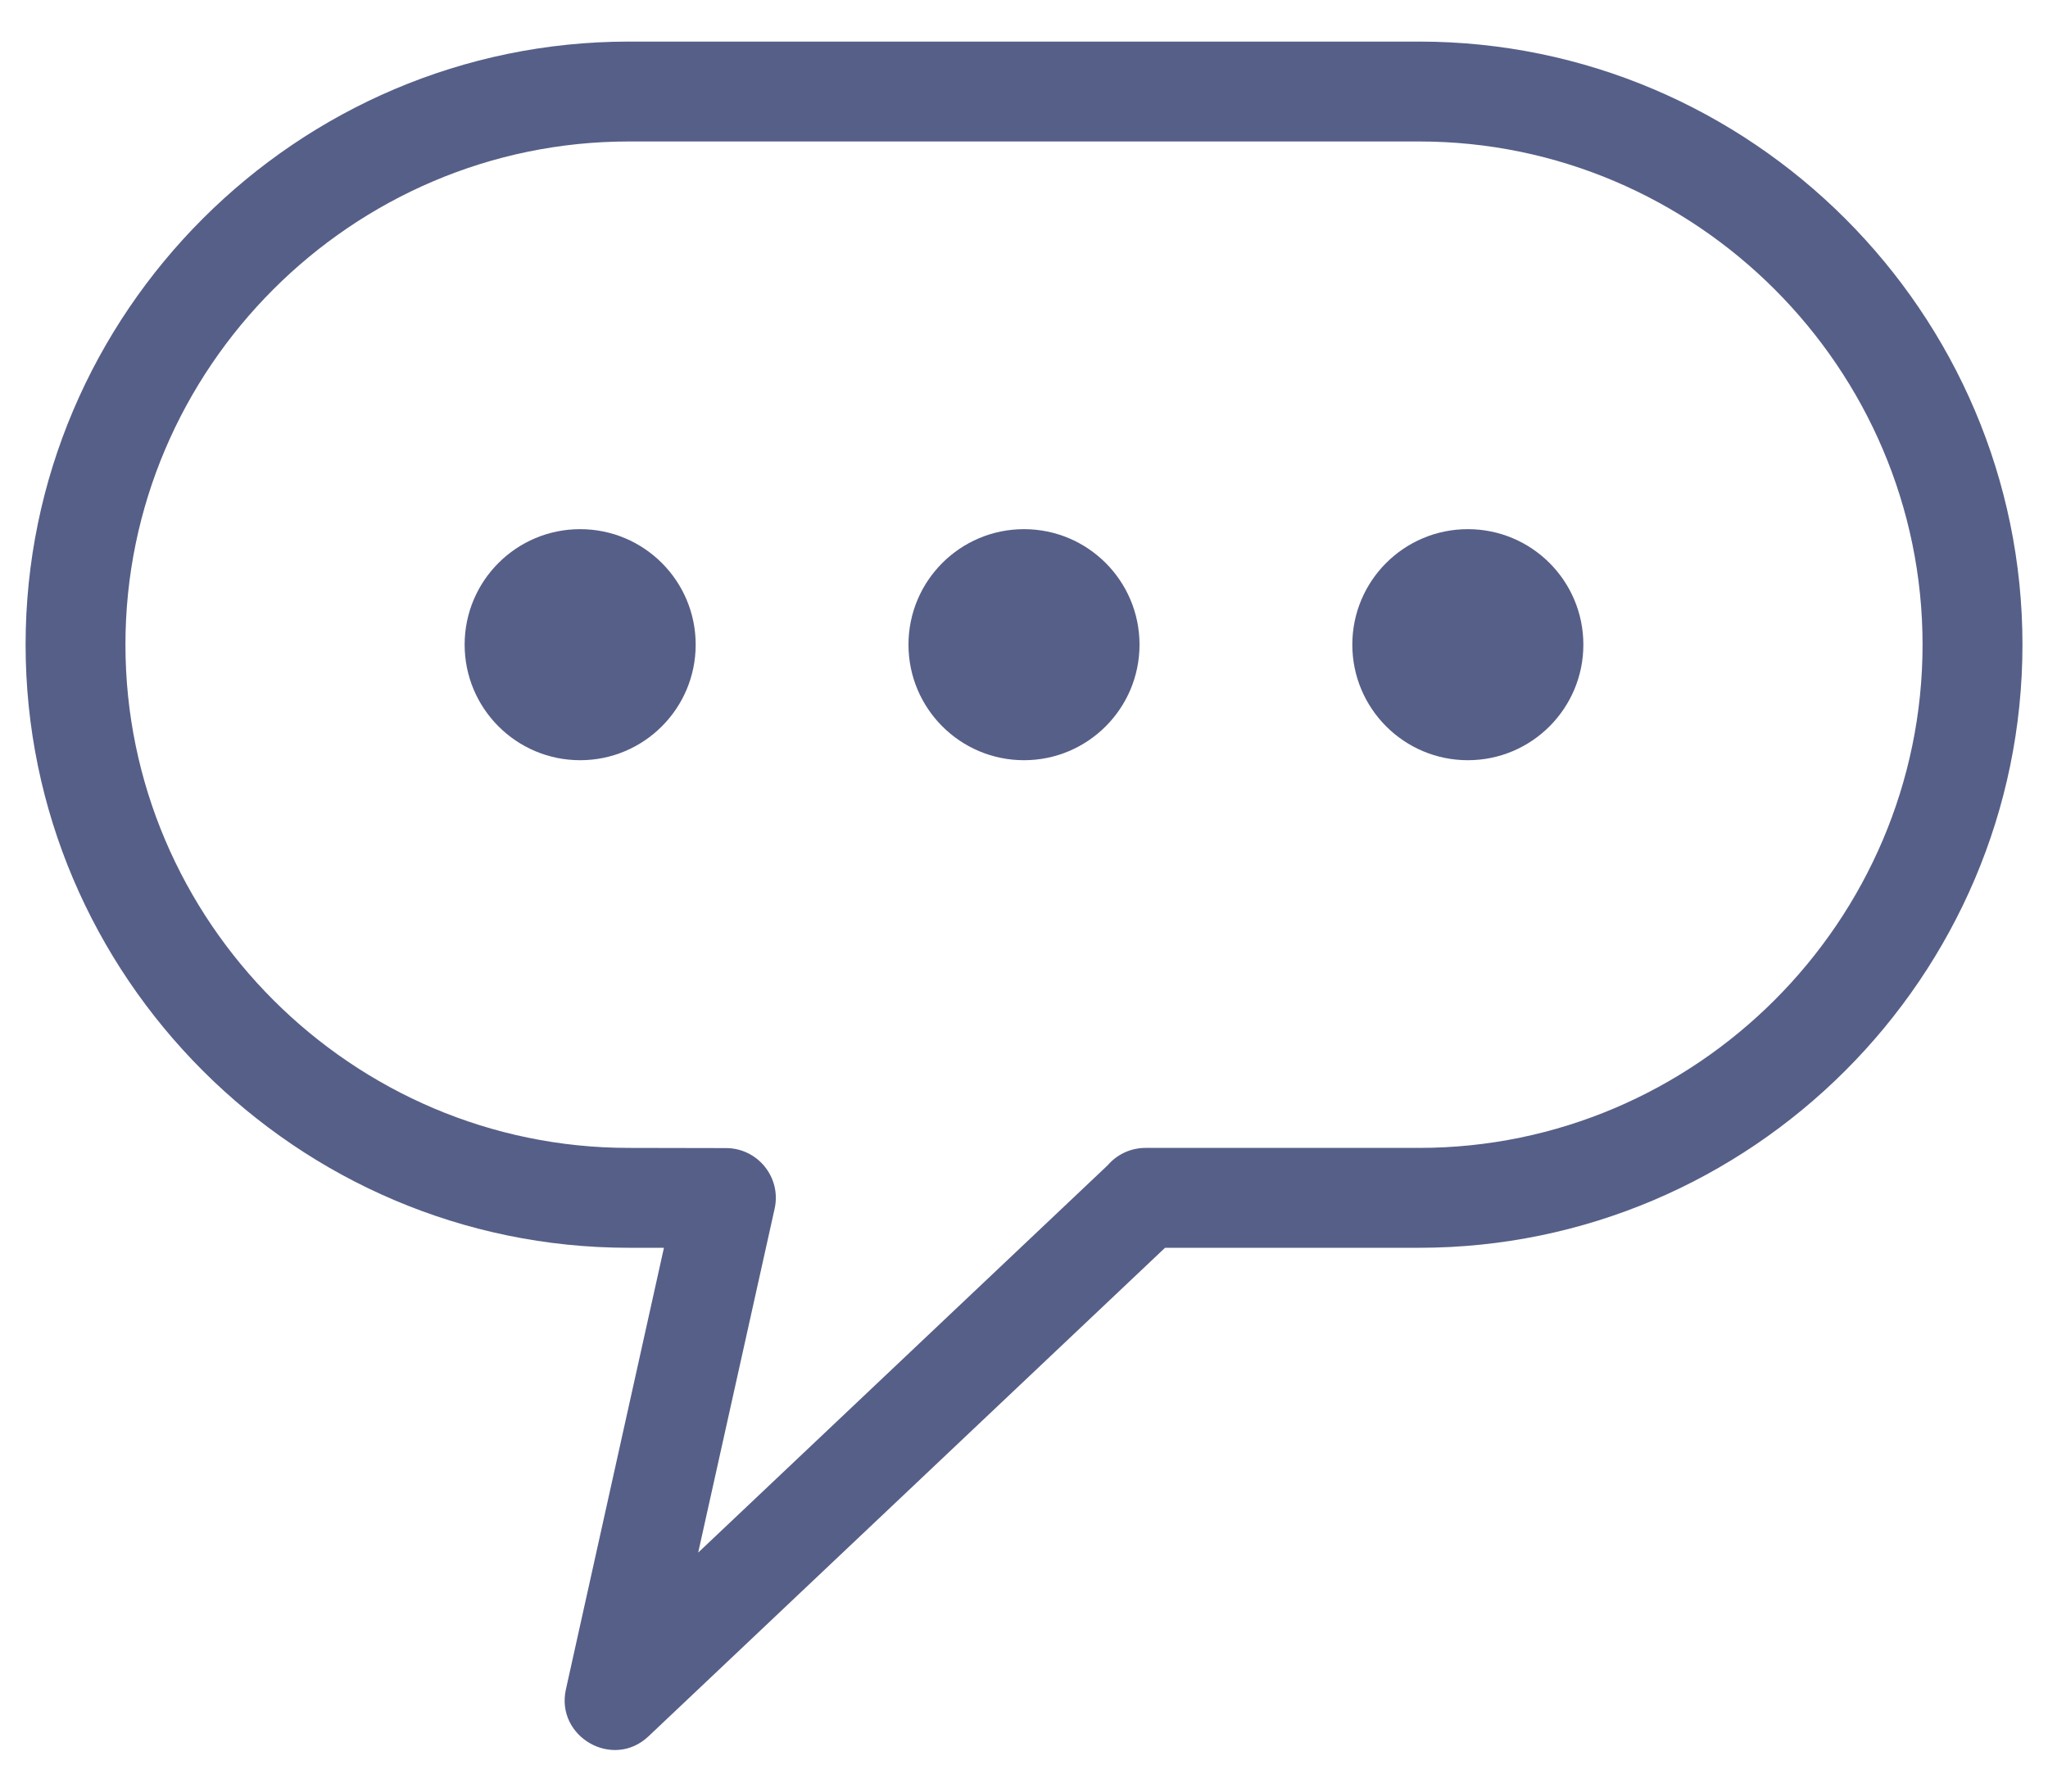 <?xml version="1.0" encoding="UTF-8"?>
<svg xmlns="http://www.w3.org/2000/svg" width="32" height="28" viewBox="0 0 32 28" fill="none">
  <path d="M9.825 0.65H22.175C27.361 0.65 31.601 4.89 31.601 10.075C31.601 15.261 27.361 19.501 22.175 19.501H18.204L10.133 27.136C9.576 27.663 8.679 27.142 8.842 26.404L10.374 19.501H9.825C4.639 19.501 0.4 15.261 0.4 10.075C0.4 4.89 4.639 0.65 9.825 0.65ZM9.065 8.27C10.062 8.27 10.87 9.078 10.87 10.075C10.87 11.072 10.062 11.881 9.065 11.881C8.068 11.881 7.26 11.072 7.26 10.075C7.26 9.078 8.068 8.27 9.065 8.27ZM22.935 8.27C23.932 8.27 24.74 9.078 24.74 10.075C24.74 11.072 23.932 11.881 22.935 11.881C21.938 11.881 21.13 11.072 21.13 10.075C21.13 9.078 21.938 8.27 22.935 8.27ZM16 8.27C16.997 8.27 17.805 9.078 17.805 10.075C17.805 11.072 16.997 11.881 16 11.881C15.003 11.881 14.195 11.072 14.195 10.075C14.195 9.078 15.003 8.27 16 8.27ZM22.175 2.211H9.825C5.501 2.211 1.96 5.752 1.96 10.075C1.96 14.399 5.501 17.94 9.825 17.94L11.344 17.943C11.838 17.943 12.211 18.401 12.104 18.888L10.909 24.265L17.308 18.211C17.451 18.045 17.663 17.94 17.9 17.94H22.175C26.499 17.94 30.04 14.399 30.04 10.075C30.04 5.752 26.499 2.211 22.175 2.211Z" fill="#565F87"></path>
</svg>
